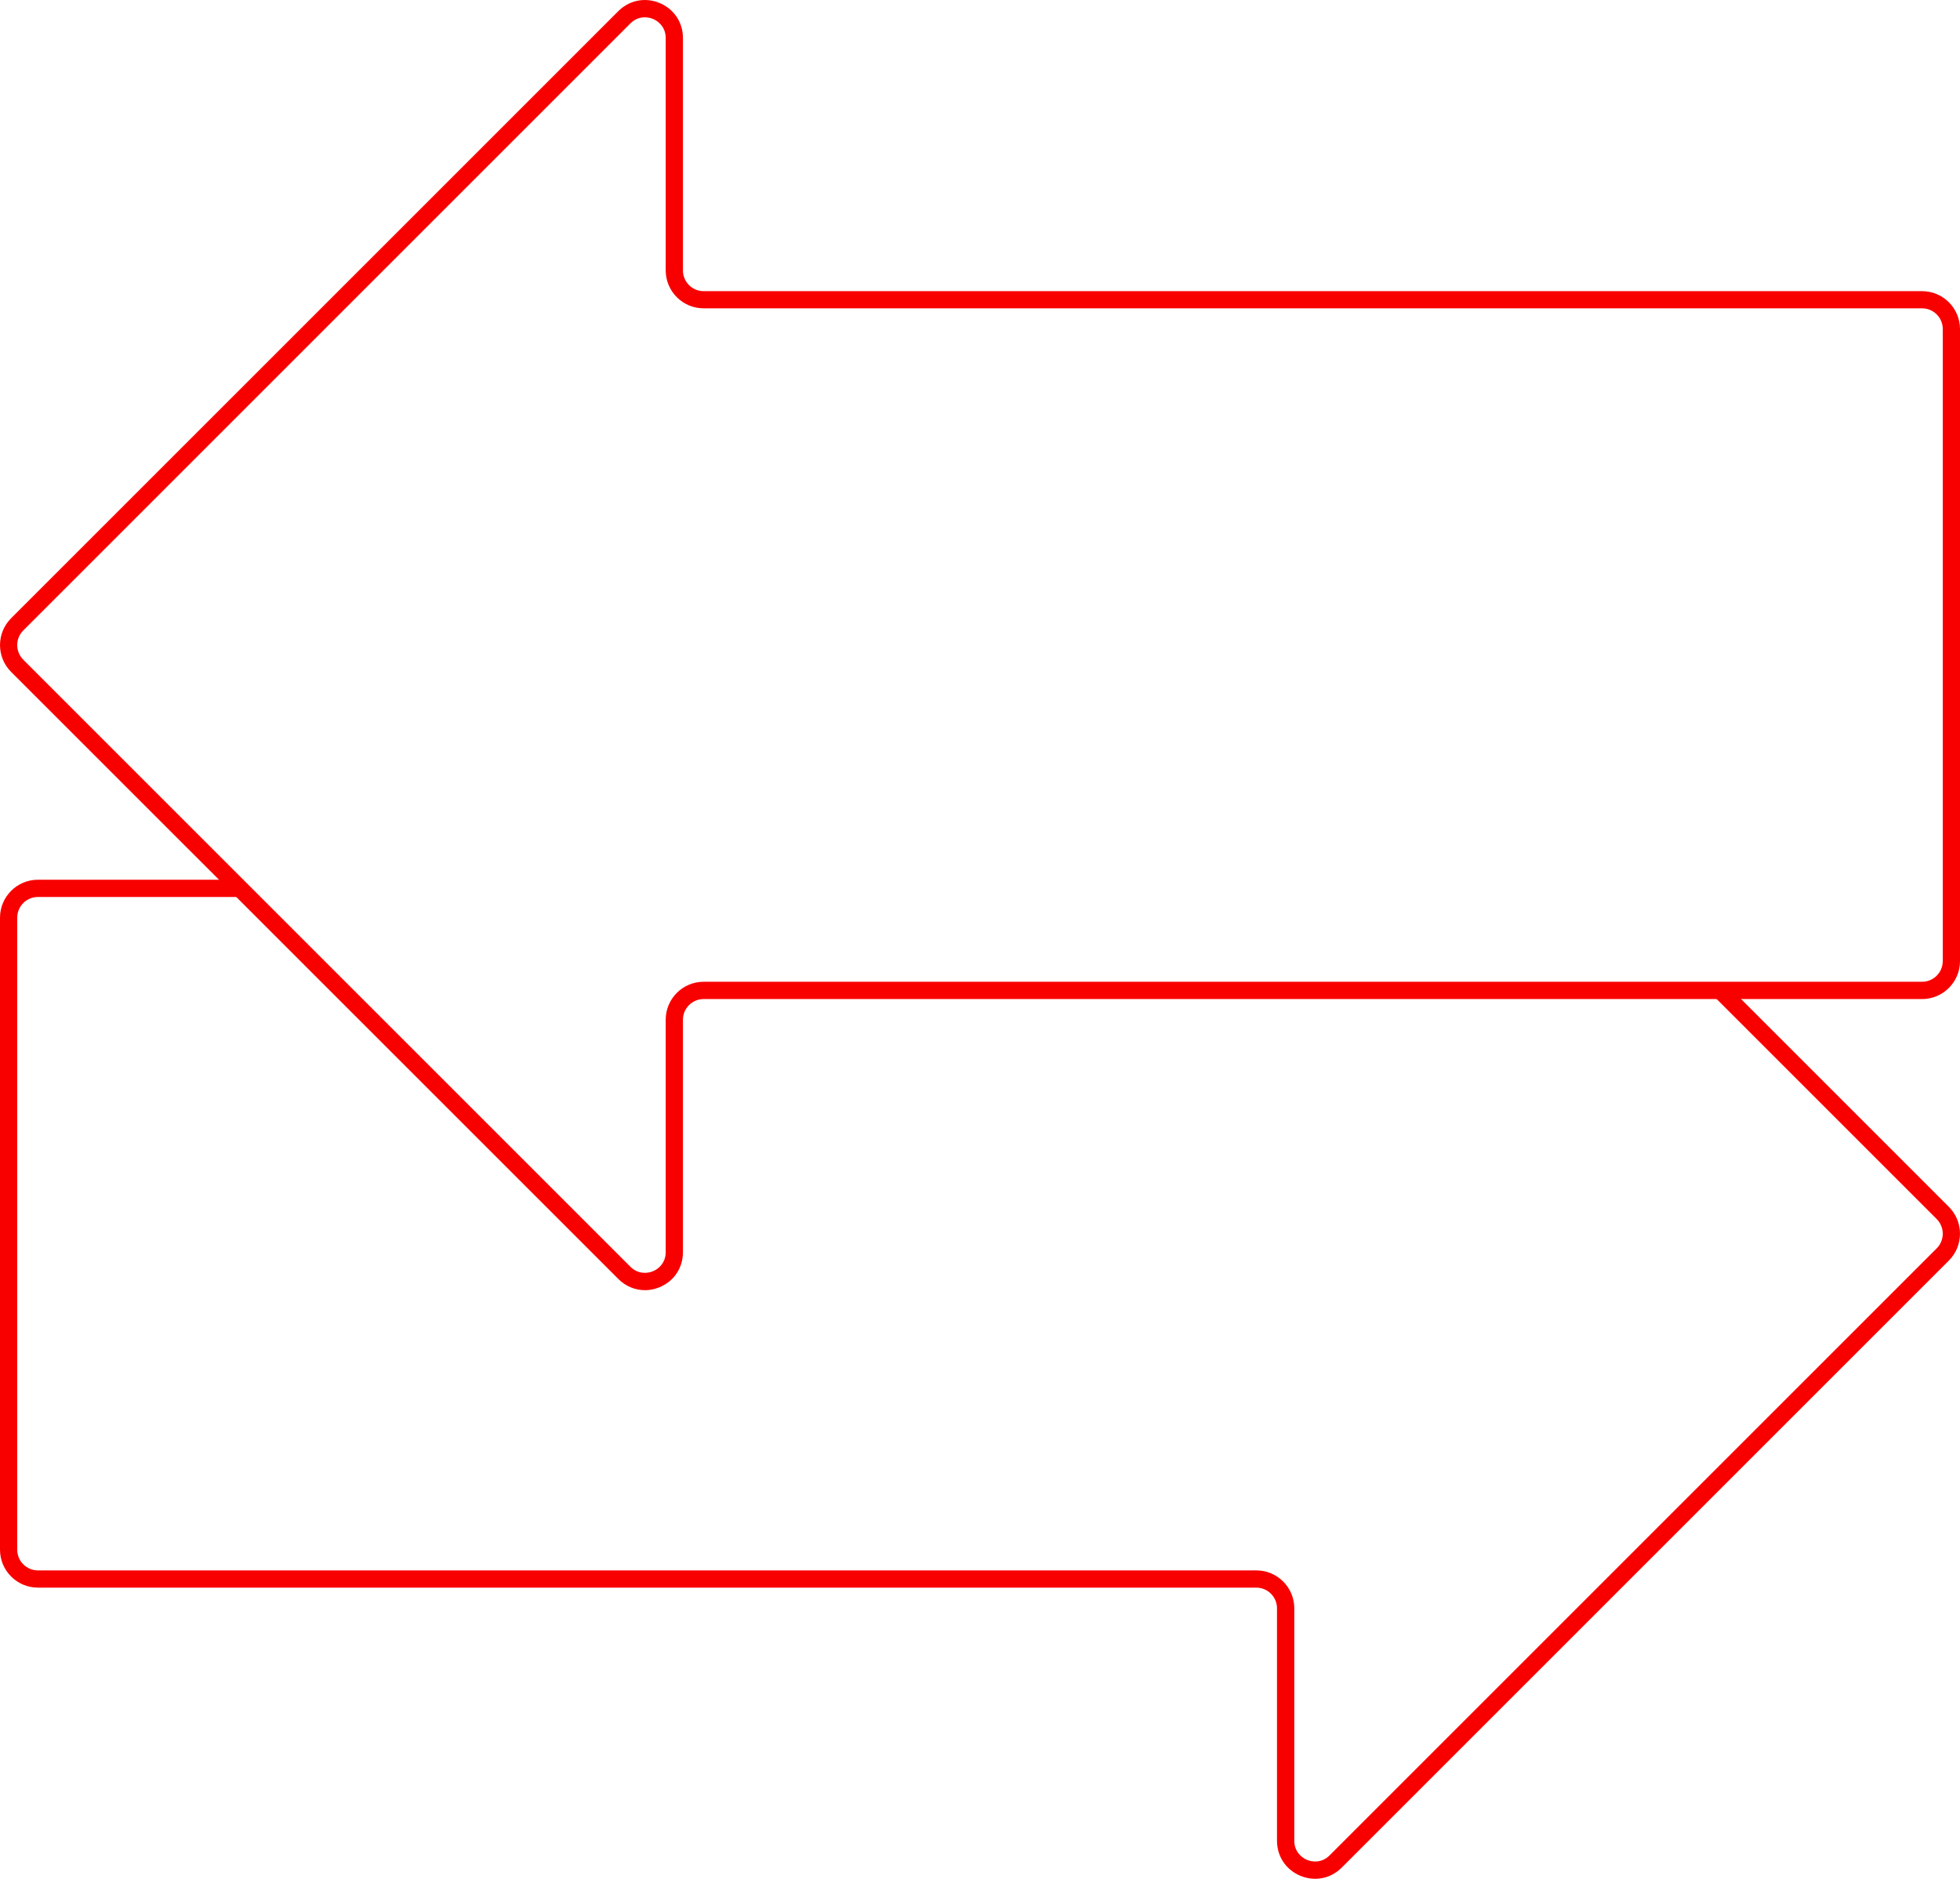 <?xml version="1.0" encoding="UTF-8"?>
<svg id="Ebene_2" data-name="Ebene 2" xmlns="http://www.w3.org/2000/svg" viewBox="0 0 341.12 327.03">
  <defs>
    <style>
      .cls-1 {
        fill: #f90000;
      }
    </style>
  </defs>
  <g id="Ebene_1-2" data-name="Ebene 1">
    <g>
      <path class="cls-1" d="m112.23,224.57c-1.7,0-3.34-.67-4.62-1.95L1.93,116.95c-2.57-2.57-2.57-6.76,0-9.33L107.6,1.95c1.92-1.92,4.68-2.47,7.19-1.43,2.51,1.04,4.07,3.38,4.07,6.09v40.47c0,1.98,1.61,3.6,3.6,3.6h212.06c3.64,0,6.6,2.96,6.6,6.6v110.02c0,3.64-2.96,6.6-6.6,6.6H122.46c-1.98,0-3.6,1.61-3.6,3.6v40.47c0,2.72-1.56,5.05-4.07,6.09-.84.35-1.71.52-2.57.52ZM4.05,114.83l105.67,105.67c1.25,1.25,2.85,1.22,3.92.78,1.07-.44,2.22-1.55,2.22-3.32v-40.47c0-3.64,2.96-6.6,6.6-6.6h212.06c1.98,0,3.6-1.61,3.6-3.6V57.27c0-1.98-1.61-3.6-3.6-3.6H122.46c-3.64,0-6.6-2.96-6.6-6.6V6.61c0-1.77-1.15-2.88-2.22-3.32s-2.67-.47-3.92.78L4.05,109.74c-1.4,1.4-1.4,3.68,0,5.09h0Z"/>
      <path class="cls-1" d="m228.89,327.03c-.86,0-1.72-.17-2.57-.52-2.51-1.04-4.07-3.38-4.07-6.09v-40.47c0-1.98-1.61-3.6-3.6-3.6H6.6c-3.64,0-6.6-2.96-6.6-6.6v-110.02c0-3.64,2.96-6.6,6.6-6.6h35.15v3H6.6c-1.98,0-3.6,1.61-3.6,3.6v110.02c0,1.98,1.61,3.6,3.6,3.6h212.06c3.64,0,6.6,2.96,6.6,6.6v40.47c0,1.77,1.15,2.88,2.22,3.32,1.07.45,2.67.47,3.92-.78l105.67-105.67c1.4-1.4,1.4-3.68,0-5.09l-38.75-38.75,2.12-2.12,38.75,38.75c2.57,2.57,2.57,6.76,0,9.33l-105.67,105.67c-1.28,1.28-2.92,1.95-4.62,1.95Z"/>
    </g>
  </g>
</svg>